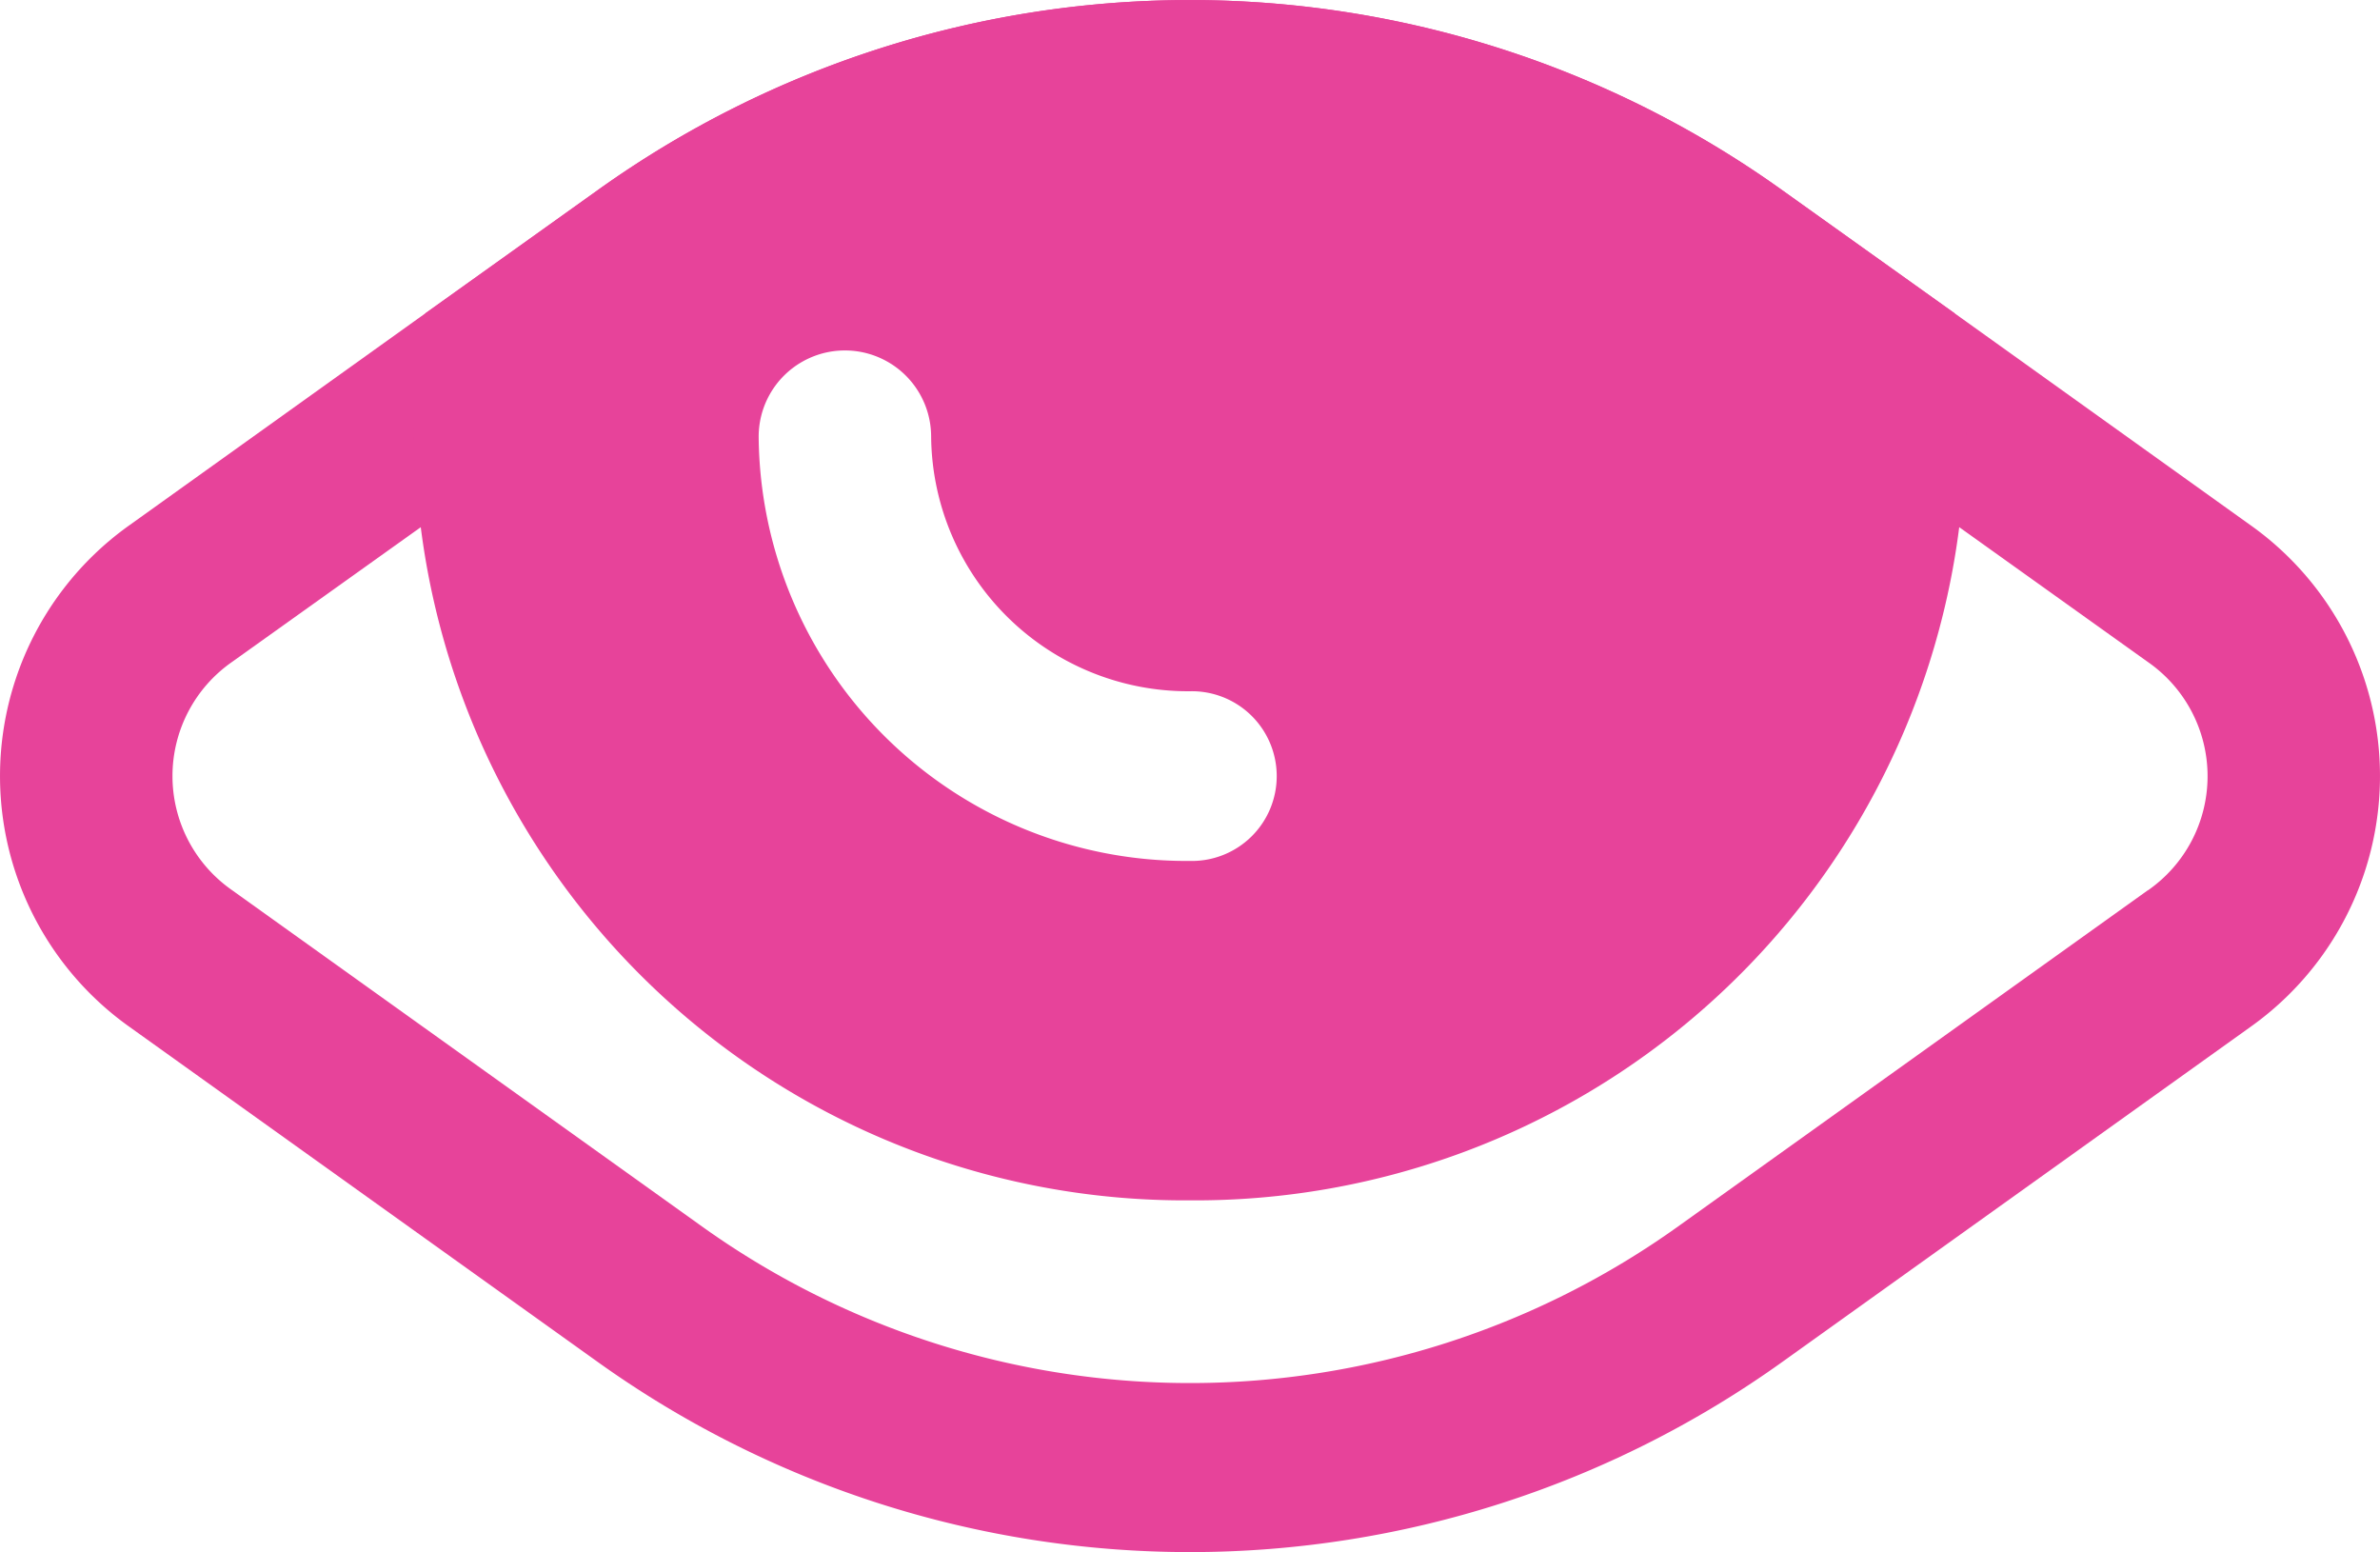 <svg id="Group_7" data-name="Group 7" xmlns="http://www.w3.org/2000/svg" width="49.842" height="32.5" viewBox="0 0 49.842 32.5">
  <path id="Path_44" data-name="Path 44" d="M48.772,16.131,42.584,11.7,38.972,9.12a21.311,21.311,0,0,0-24.8,0L10.559,11.7l-6.188,4.43a6.443,6.443,0,0,0,0,10.518l9.8,7.012a21.311,21.311,0,0,0,24.8,0l9.8-7.012a6.443,6.443,0,0,0,0-10.518Zm-2.143,7.651-9.8,7.012a17.568,17.568,0,0,1-20.515,0l-9.8-7.012a2.912,2.912,0,0,1,0-4.785l3.949-2.819,5.851-4.193a17.624,17.624,0,0,1,20.515,0l5.851,4.193L46.629,19a2.912,2.912,0,0,1,0,4.785Z" transform="translate(-1.65 -5.14)" fill="#e7439a"/>
  <path id="Path_45" data-name="Path 45" d="M37.516,11.7,33.9,9.12a21.311,21.311,0,0,0-24.8,0L5.491,11.7a13.057,13.057,0,0,0-.241,2.582,12.325,12.325,0,0,0,.144,1.9A16.128,16.128,0,0,0,21.5,30.274,16.128,16.128,0,0,0,37.612,16.179a12.325,12.325,0,0,0,.144-1.9,13.057,13.057,0,0,0-.241-2.582ZM21.5,23.167a8.96,8.96,0,0,1-9.03-8.883,1.806,1.806,0,0,1,3.612,0,5.382,5.382,0,0,0,5.418,5.33,1.777,1.777,0,1,1,0,3.553Z" transform="translate(3.418 -5.14)" fill="#e7439a"/>
</svg>
